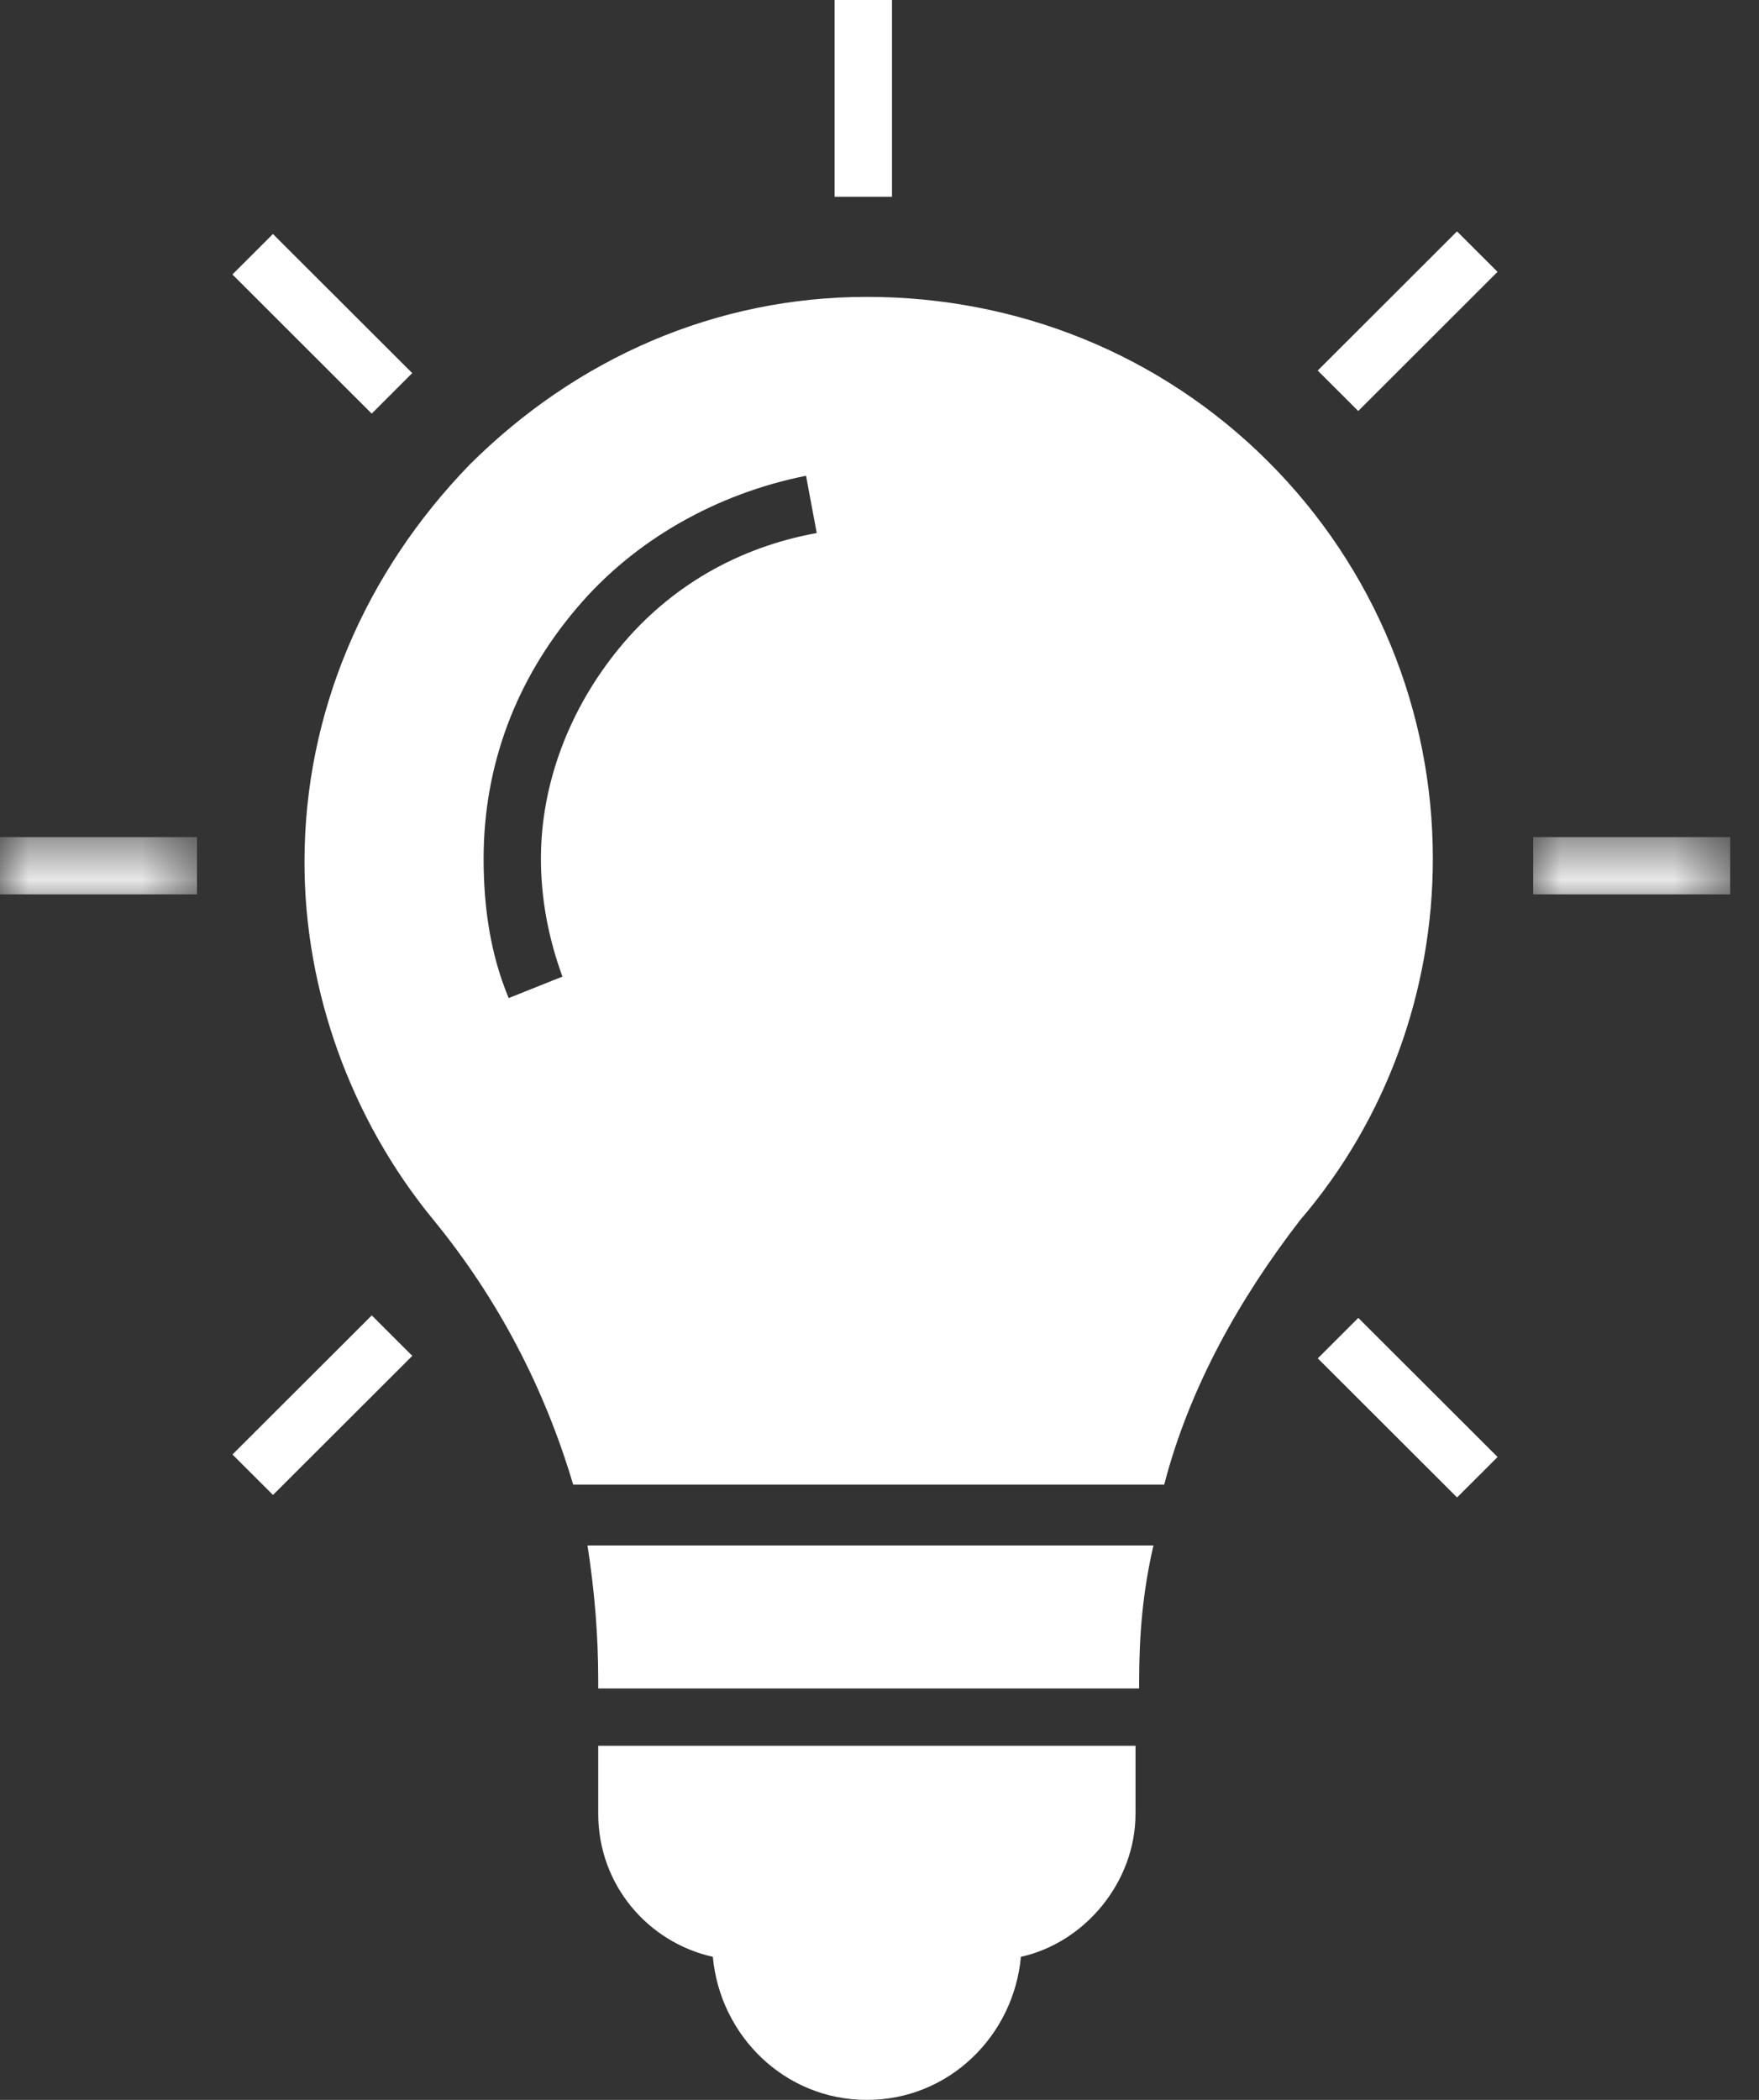<svg width="31" height="37" viewBox="0 0 31 37" fill="none" xmlns="http://www.w3.org/2000/svg">
<rect x="0" y="0" width="31" height="37" fill="#333333" stroke="none"/>
<path d="M10.543 29.625V29.751H20.076V29.625C20.076 28.806 20.139 28.05 20.328 27.23H10.354C10.48 28.05 10.543 28.806 10.543 29.625Z" fill="white"/>
<path d="M10.543 31.957C10.543 33.218 11.427 34.226 12.563 34.479C12.689 35.865 13.825 37 15.278 37C16.729 37 17.866 35.865 17.992 34.479C19.128 34.226 20.012 33.155 20.012 31.957V30.76H10.543V31.957Z" fill="white"/>
<path d="M22.348 8.131C20.454 6.24 17.929 5.231 15.278 5.231C12.626 5.231 10.164 6.303 8.27 8.194C6.439 10.085 5.366 12.544 5.366 15.191C5.366 17.46 6.187 19.729 7.639 21.494C8.775 22.881 9.596 24.456 10.101 26.158H20.518C20.959 24.456 21.843 22.881 22.916 21.494C24.431 19.729 25.252 17.46 25.252 15.128C25.252 12.544 24.242 10.022 22.348 8.131ZM10.922 11.409C10.038 12.48 9.533 13.804 9.533 15.128C9.533 15.821 9.659 16.514 9.912 17.207L8.965 17.586C8.649 16.829 8.523 16.01 8.523 15.128C8.523 13.489 9.091 11.976 10.164 10.715C11.174 9.518 12.626 8.698 14.205 8.383L14.394 9.392C13.005 9.644 11.805 10.337 10.922 11.409Z" fill="white"/>
<path d="M14.709 0H15.72V3.467H14.709V0Z" fill="white"/>
<path d="M23.223 6.529L25.678 4.077L26.392 4.79L23.937 7.242L23.223 6.529Z" fill="white"/>
<path d="M4.097 25.628L6.552 23.177L7.266 23.89L4.811 26.341L4.097 25.628Z" fill="white"/>
<mask id="mask0_57_577" style="mask-type:luminance" maskUnits="userSpaceOnUse" x="26" y="14" width="5" height="2">
<path d="M26.944 14.635H30.491V15.882H26.944V14.635Z" fill="white"/>
</mask>
<g mask="url(#mask0_57_577)">
<path d="M27.02 14.75H30.492V15.758H27.02V14.75Z" fill="white"/>
</g>
<mask id="mask1_57_577" style="mask-type:luminance" maskUnits="userSpaceOnUse" x="0" y="14" width="4" height="2">
<path d="M0 14.634H3.5V15.881H0V14.634Z" fill="white"/>
</mask>
<g mask="url(#mask1_57_577)">
<path d="M0 14.75H3.472V15.758H0V14.75Z" fill="white"/>
</g>
<path d="M23.224 23.934L23.938 23.221L26.393 25.672L25.679 26.385L23.224 23.934Z" fill="white"/>
<path d="M4.096 4.836L4.81 4.123L7.265 6.574L6.551 7.288L4.096 4.836Z" fill="white"/>
</svg>
